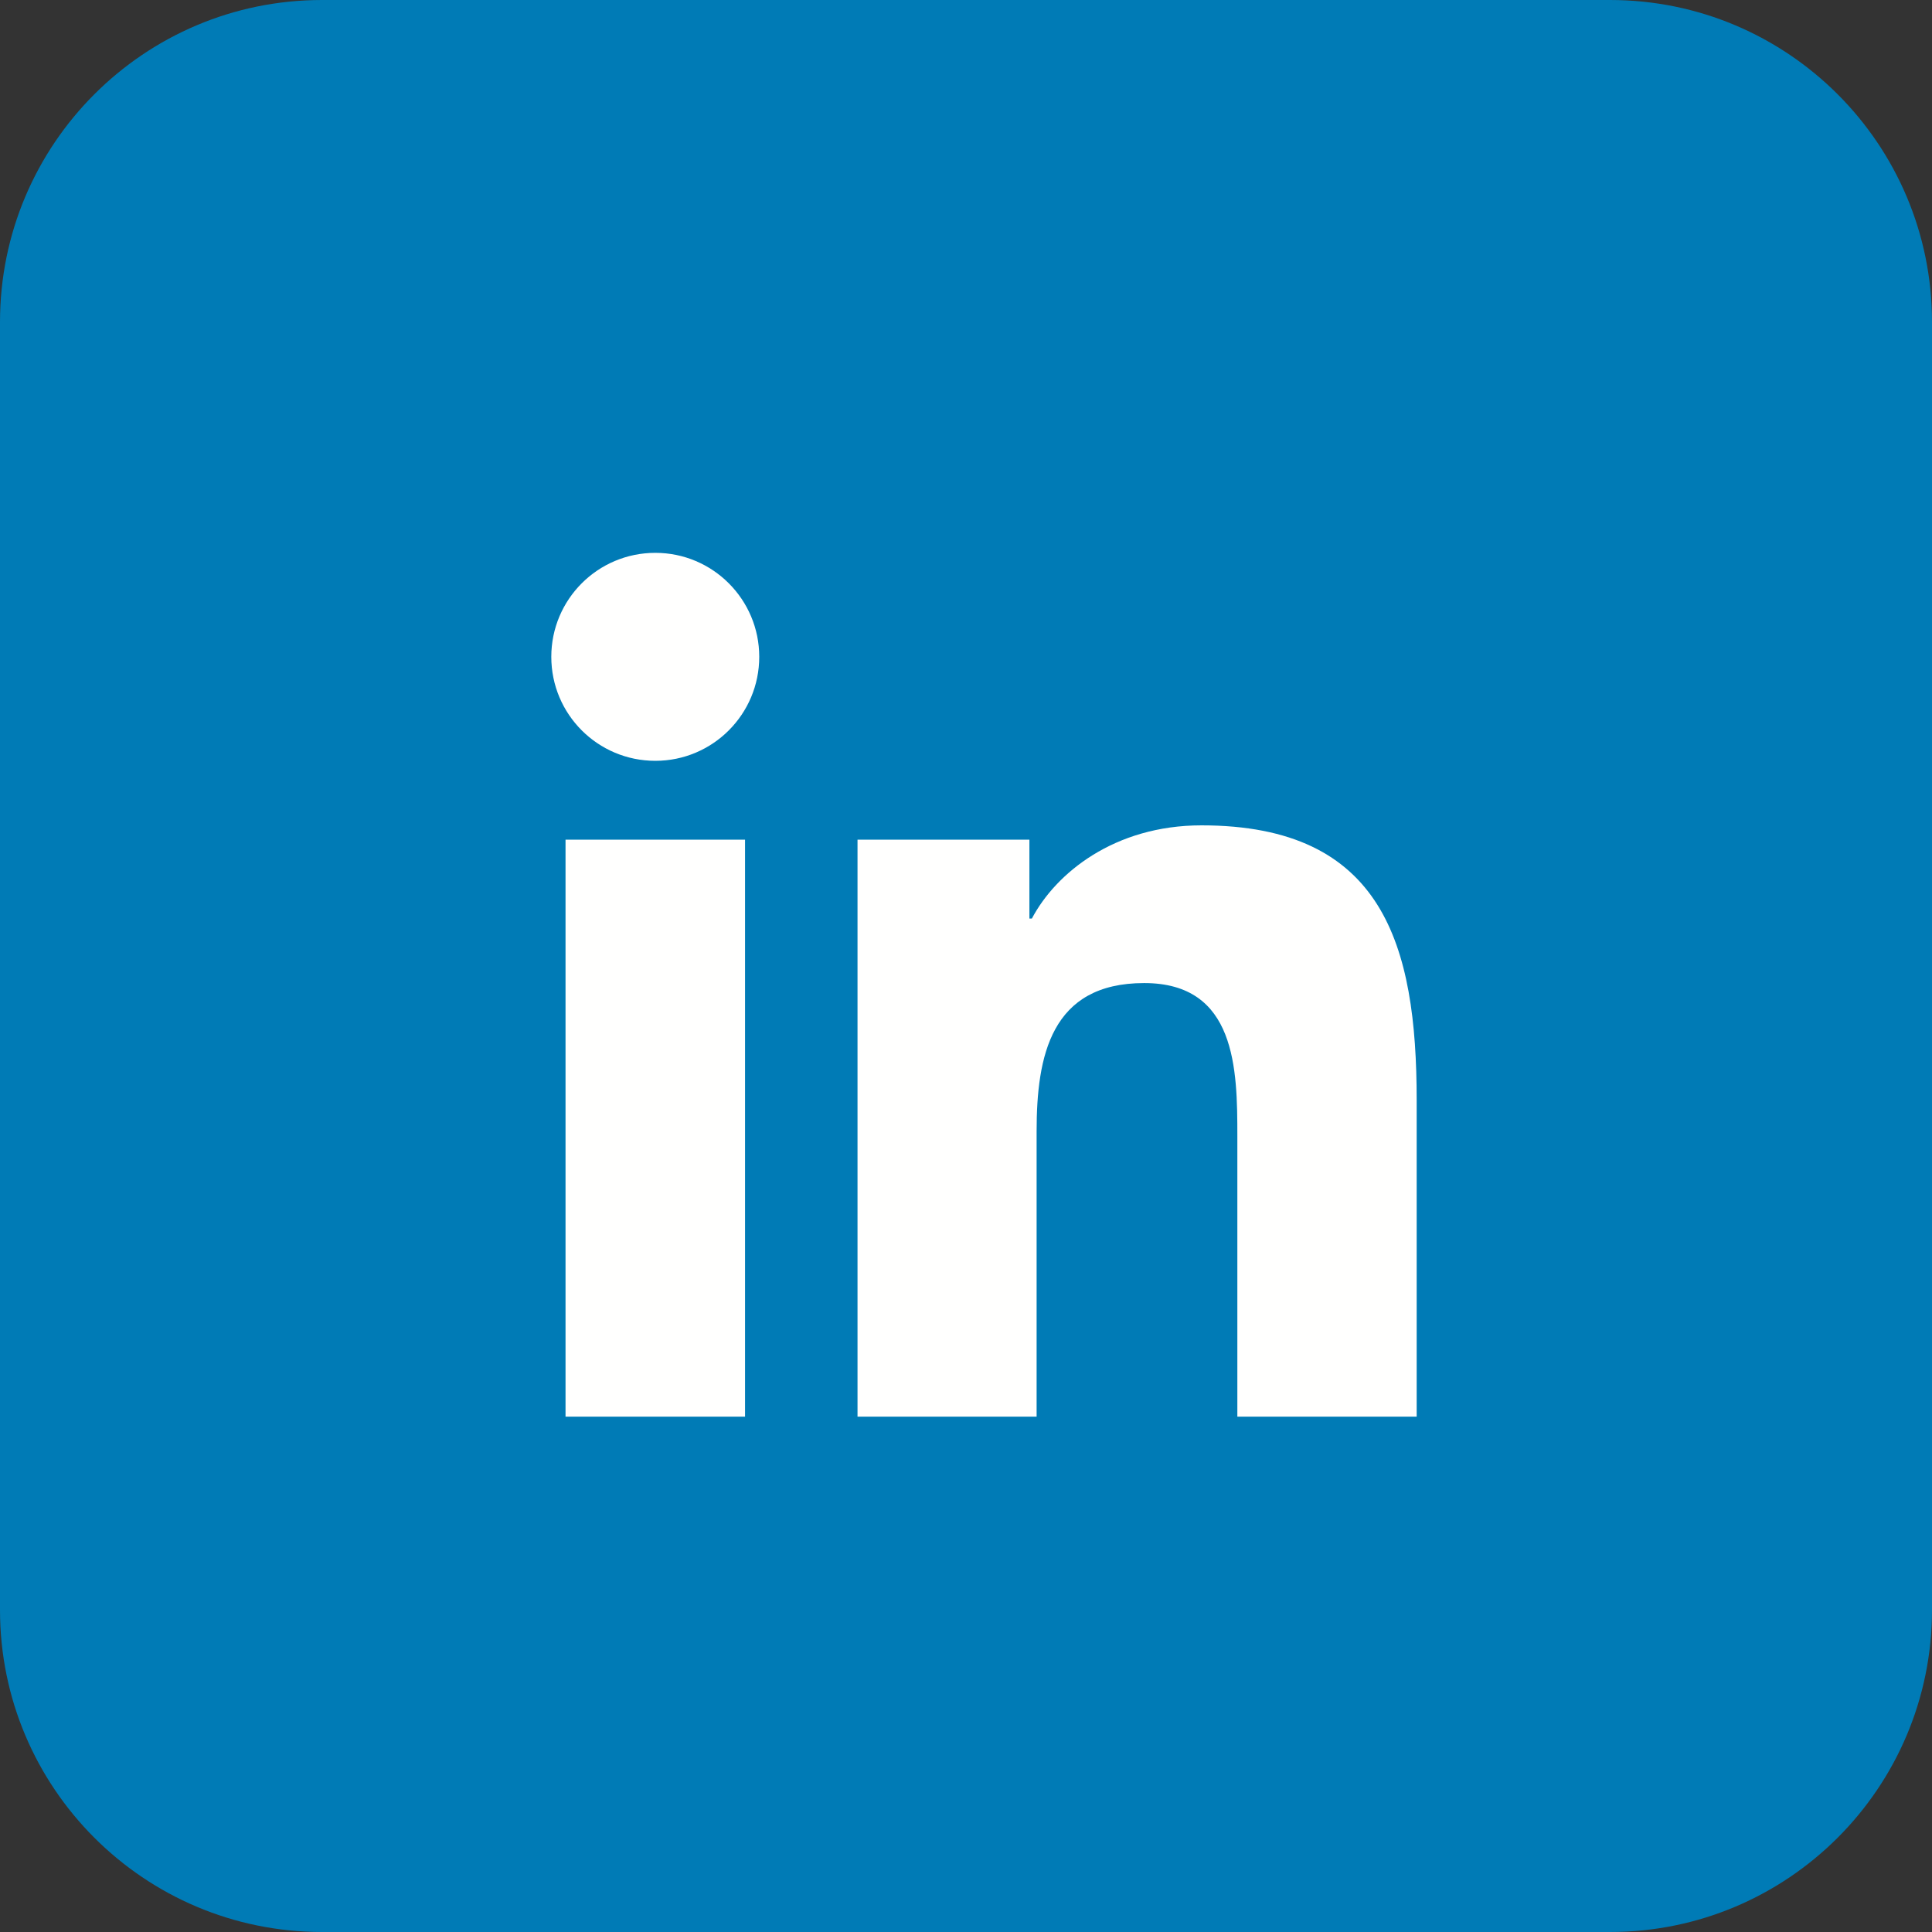 <?xml version="1.0" encoding="UTF-8"?>
<svg width="60px" height="60px" viewBox="0 0 60 60" version="1.1" xmlns="http://www.w3.org/2000/svg" xmlns:xlink="http://www.w3.org/1999/xlink">
    <rect x="0" y="0" width="60" height="60" fill="#333333" stroke="none"/>
    <!-- Generator: Sketch 45.2 (43514) - http://www.bohemiancoding.com/sketch -->
    <title>LinkedIn button mobile</title>
    <desc>Created with Sketch.</desc>
    <defs></defs>
    <g id="Home" stroke="none" stroke-width="1" fill="none" fill-rule="evenodd">
        <g id="360-INITIAL-STATE" transform="translate(-150, -762)">
            <g id="LinkedIn-button-mobile" transform="translate(150, 762)">
                <path d="M10,0 L50,0 L50,0 C55.523,-1.01453063e-15 60,4.477 60,10 L60,50 L60,50 C60,55.523 55.523,60 50,60 L10,60 L10,60 C4.477,60 6.76353751e-16,55.523 0,50 L0,10 L0,10 C-6.76353751e-16,4.477 4.477,-7.61826213e-16 10,-1.77635684e-15 Z" id="blue-rec" fill="#007BB6"></path>
                <g id="in" transform="translate(17, 17)" fill="#FFFFFE">
                    <path d="M3.352,0.169 C5.134,0.169 6.579,1.616 6.579,3.398 C6.579,5.182 5.134,6.628 3.352,6.628 C1.564,6.628 0.121,5.182 0.121,3.398 C0.121,1.616 1.564,0.169 3.352,0.169 L3.352,0.169 Z M0.563,26.995 L6.138,26.995 L6.138,9.076 L0.563,9.076 L0.563,26.995 Z" id="Fill-6"></path>
                    <path d="M9.631,9.076 L14.969,9.076 L14.969,11.526 L15.046,11.526 C15.789,10.117 17.606,8.632 20.314,8.632 C25.954,8.632 26.996,12.342 26.996,17.168 L26.996,26.995 L21.427,26.995 L21.427,18.281 C21.427,16.203 21.392,13.53 18.534,13.53 C15.636,13.53 15.193,15.794 15.193,18.132 L15.193,26.995 L9.631,26.995 L9.631,9.076" id="Fill-7"></path>
                </g>
            </g>
        </g>
    </g>
</svg>